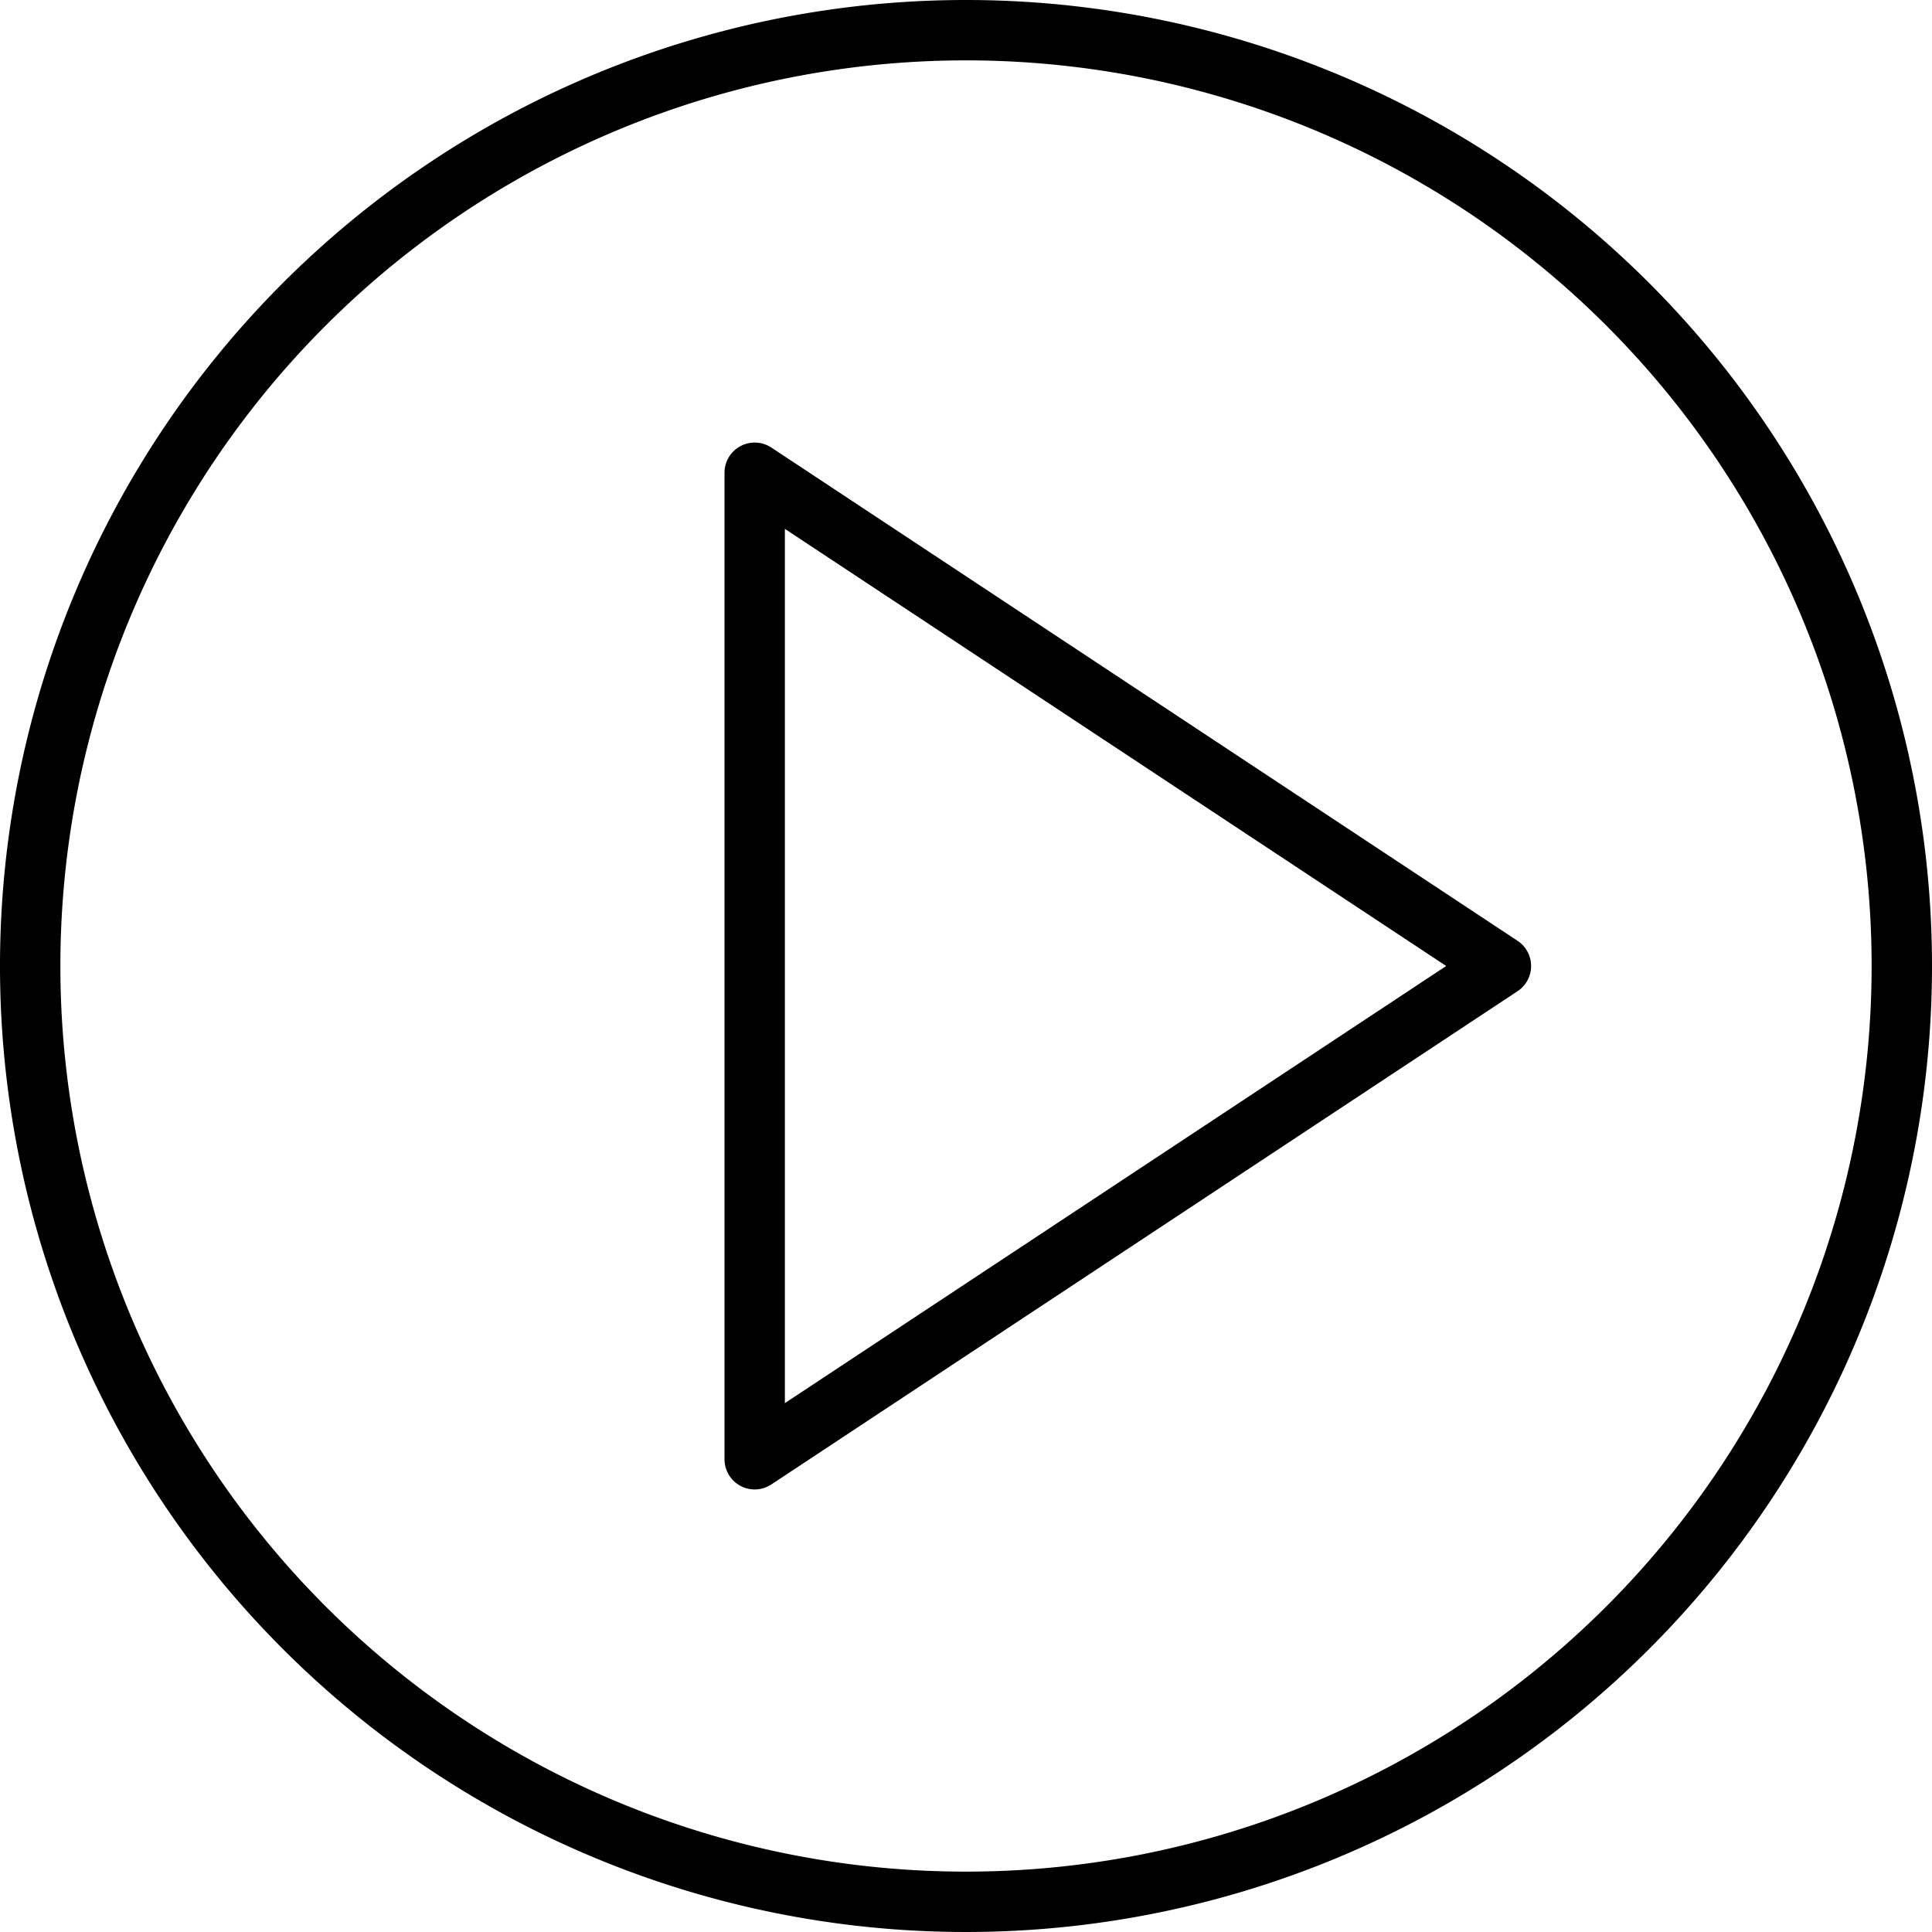 <svg xmlns="http://www.w3.org/2000/svg" viewBox="0 0 32 32"><defs><style>.cls-1,.cls-2{fill:none;}.cls-2{stroke:#000;stroke-linecap:round;stroke-linejoin:round;}</style></defs><title>circle-play</title><g id="Layer_2" data-name="Layer 2"><g id="icons"><g id="circle-play"><rect class="cls-1" width="32" height="32"/><polygon class="cls-2" points="12.5 24.17 24.86 16 12.5 7.83 12.5 24.17"/><path d="M16,1A15,15,0,1,1,1,16,15,15,0,0,1,16,1m0-1A16,16,0,1,0,32,16,16,16,0,0,0,16,0Z"/></g></g></g></svg>